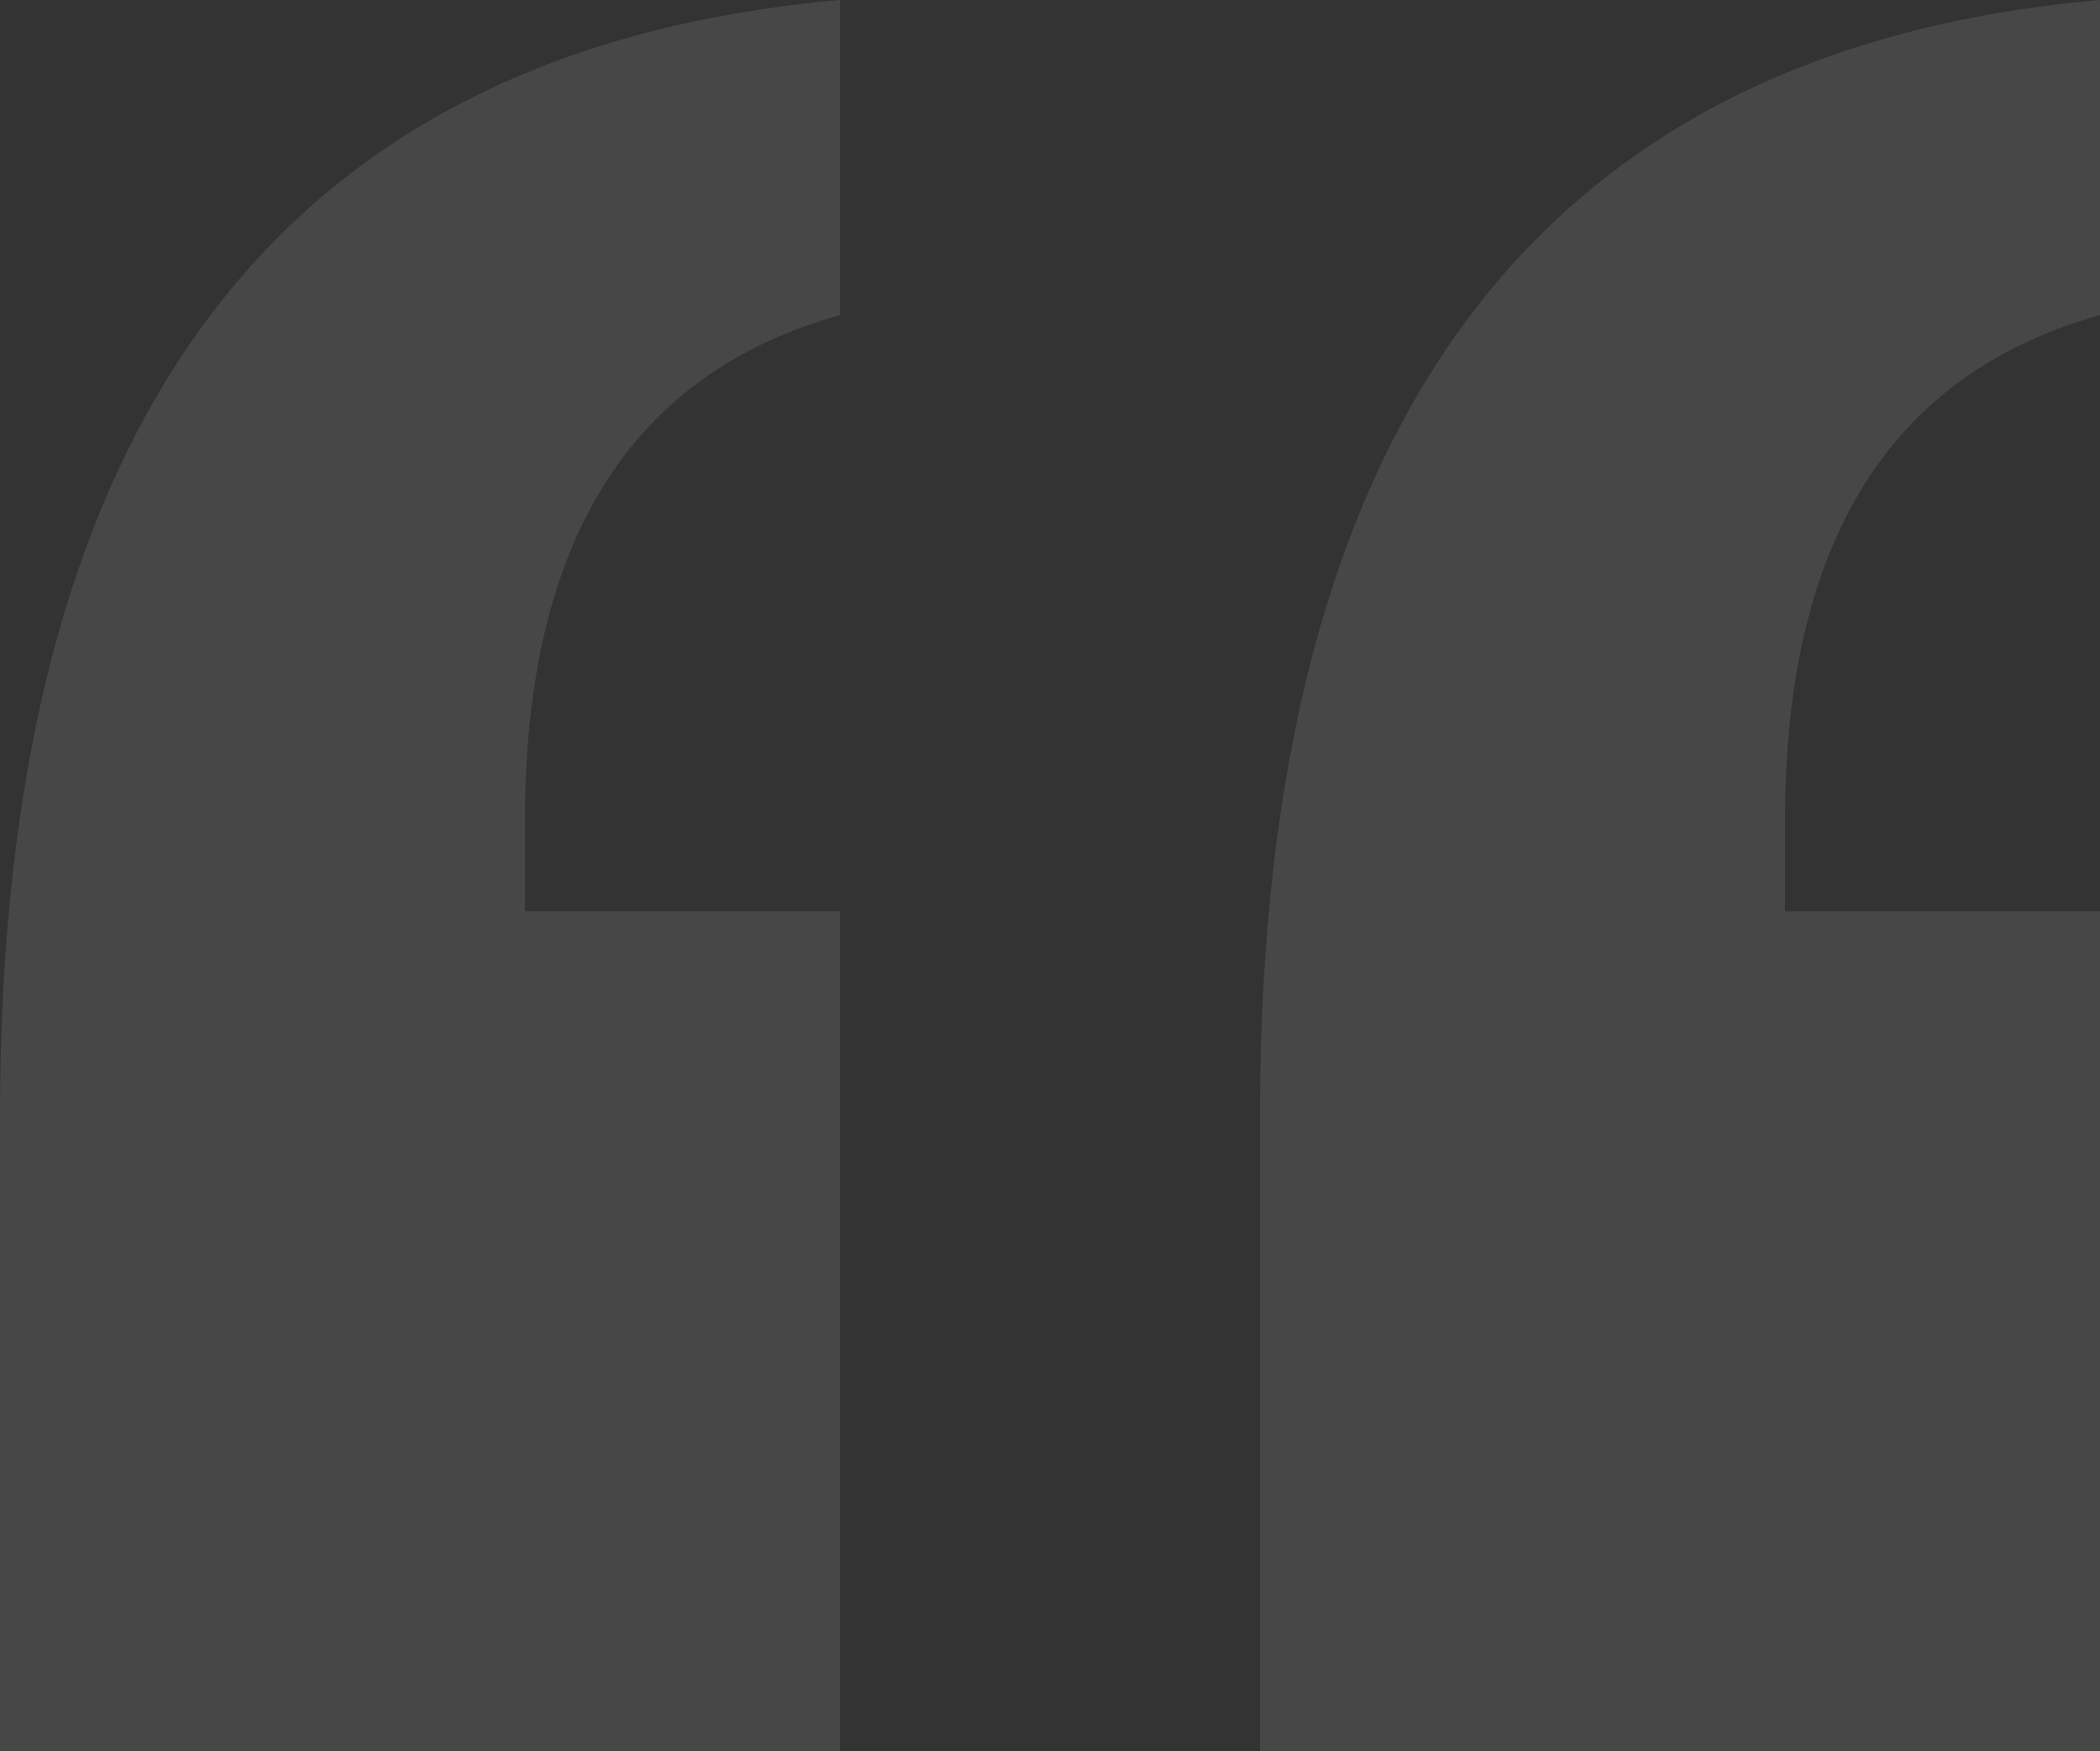 <svg xmlns="http://www.w3.org/2000/svg" width="120" height="100.054" viewBox="0 0 120 100.054">
    <rect x="0" y="0" width="120" height="100.054" fill="#333333" stroke="none"/>
    <path fill="#fff" d="M35.449-40.465h18v48h-48V-28.79q0-59.514 48-63.73v18q-18 5.027-18 28.865zm72 0h18v48h-48V-28.79q0-59.514 48-63.73v18q-18 5.027-18 28.865z" opacity="0.1" transform="translate(-5.449 92.52)"/>
</svg>
